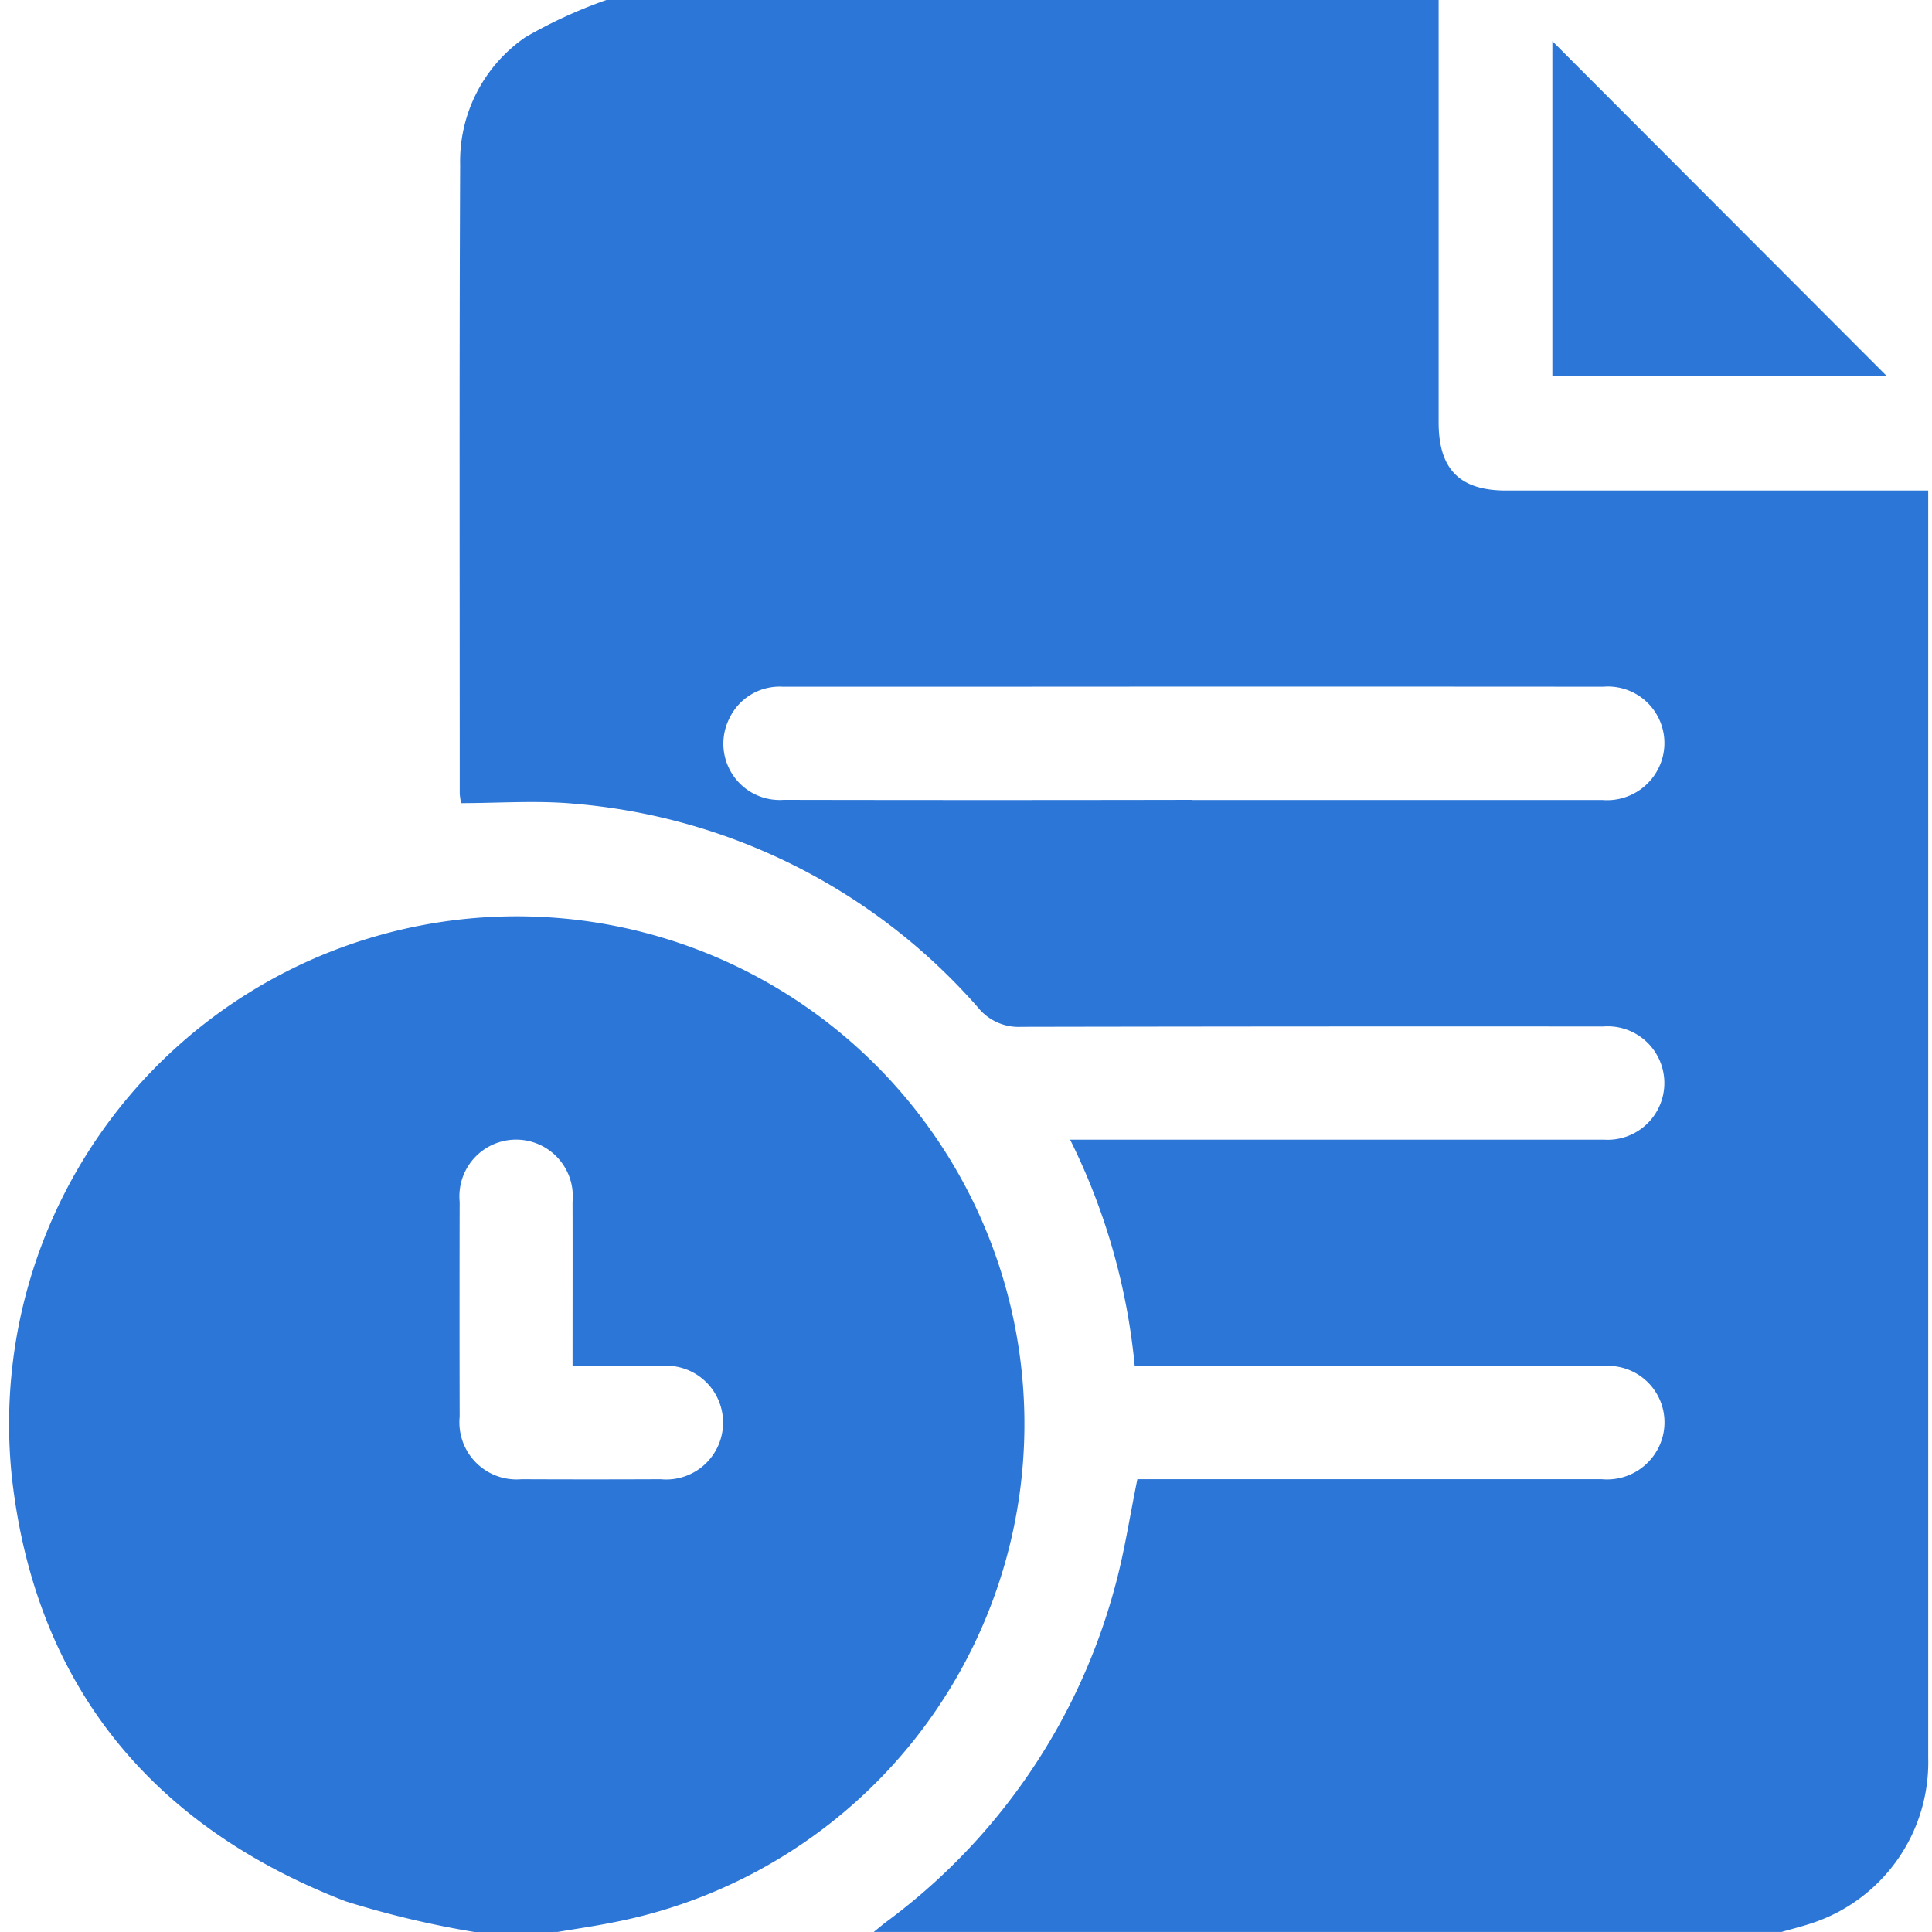 <?xml version="1.0" encoding="utf-8"?><svg xmlns="http://www.w3.org/2000/svg" xmlns:xlink="http://www.w3.org/1999/xlink" width="74" height="74" viewBox="0 0 74 74"><defs><clipPath id="a"><rect width="74" height="74" fill="#2c76d7"/></clipPath></defs><g clip-path="url(#a)"><path d="M96.938,0h31.879q0,8.089,0,16.179c0,1.794.807,2.61,2.584,2.61q7.677,0,15.354,0h.814V44.074q0,11.629,0,23.257a6.491,6.491,0,0,1-4.319,6.285c-.426.152-.868.257-1.3.383H107.18c.149-.121.3-.246.448-.362A23.558,23.558,0,0,0,116.4,60.845c.378-1.355.583-2.758.878-4.188h1.706q8.041,0,16.083,0a2.205,2.205,0,0,0,2.215-1.3,2.163,2.163,0,0,0-2.151-3.034q-8.546-.011-17.092,0h-.863a24.685,24.685,0,0,0-2.474-8.671h9.781q5.337,0,10.674,0a2.173,2.173,0,1,0-.041-4.335q-11.142-.008-22.285.013a1.992,1.992,0,0,1-1.652-.734,23.1,23.1,0,0,0-15.511-7.815c-1.42-.127-2.86-.019-4.3-.019-.024-.2-.045-.292-.045-.385,0-8.021-.019-16.042.016-24.063a5.768,5.768,0,0,1,2.5-4.89A18.385,18.385,0,0,1,96.938,0m22.428,30.641h.649q7.531,0,15.062,0a2.2,2.2,0,0,0,2.207-1.314,2.165,2.165,0,0,0-2.165-3.024q-11.927-.009-23.854,0H103.7a2.129,2.129,0,0,0-2.049,1.213,2.156,2.156,0,0,0,2.08,3.12q7.819.015,15.638,0" transform="translate(-73.714)" fill="#2c76d7"/><path d="M19.546,220.4a36.17,36.17,0,0,1-4.949-1.179c-7.435-2.879-11.888-8.3-12.774-16.26A19.445,19.445,0,1,1,24.84,220.036c-.7.142-1.413.243-2.12.363ZM23.3,198.72c0-2.157.005-4.223,0-6.29a2.172,2.172,0,1,0-4.324,0q-.009,4.118,0,8.236a2.188,2.188,0,0,0,2.367,2.392q2.667.012,5.335,0a2.179,2.179,0,1,0-.038-4.334c-1.079,0-2.158,0-3.338,0" transform="translate(-1.37 -146.4)" fill="#2c76d7"/><path d="M308.542,21V8.176L321.347,21Z" transform="translate(-249.083 -6.6)" fill="#2c76d7"/></g></svg>